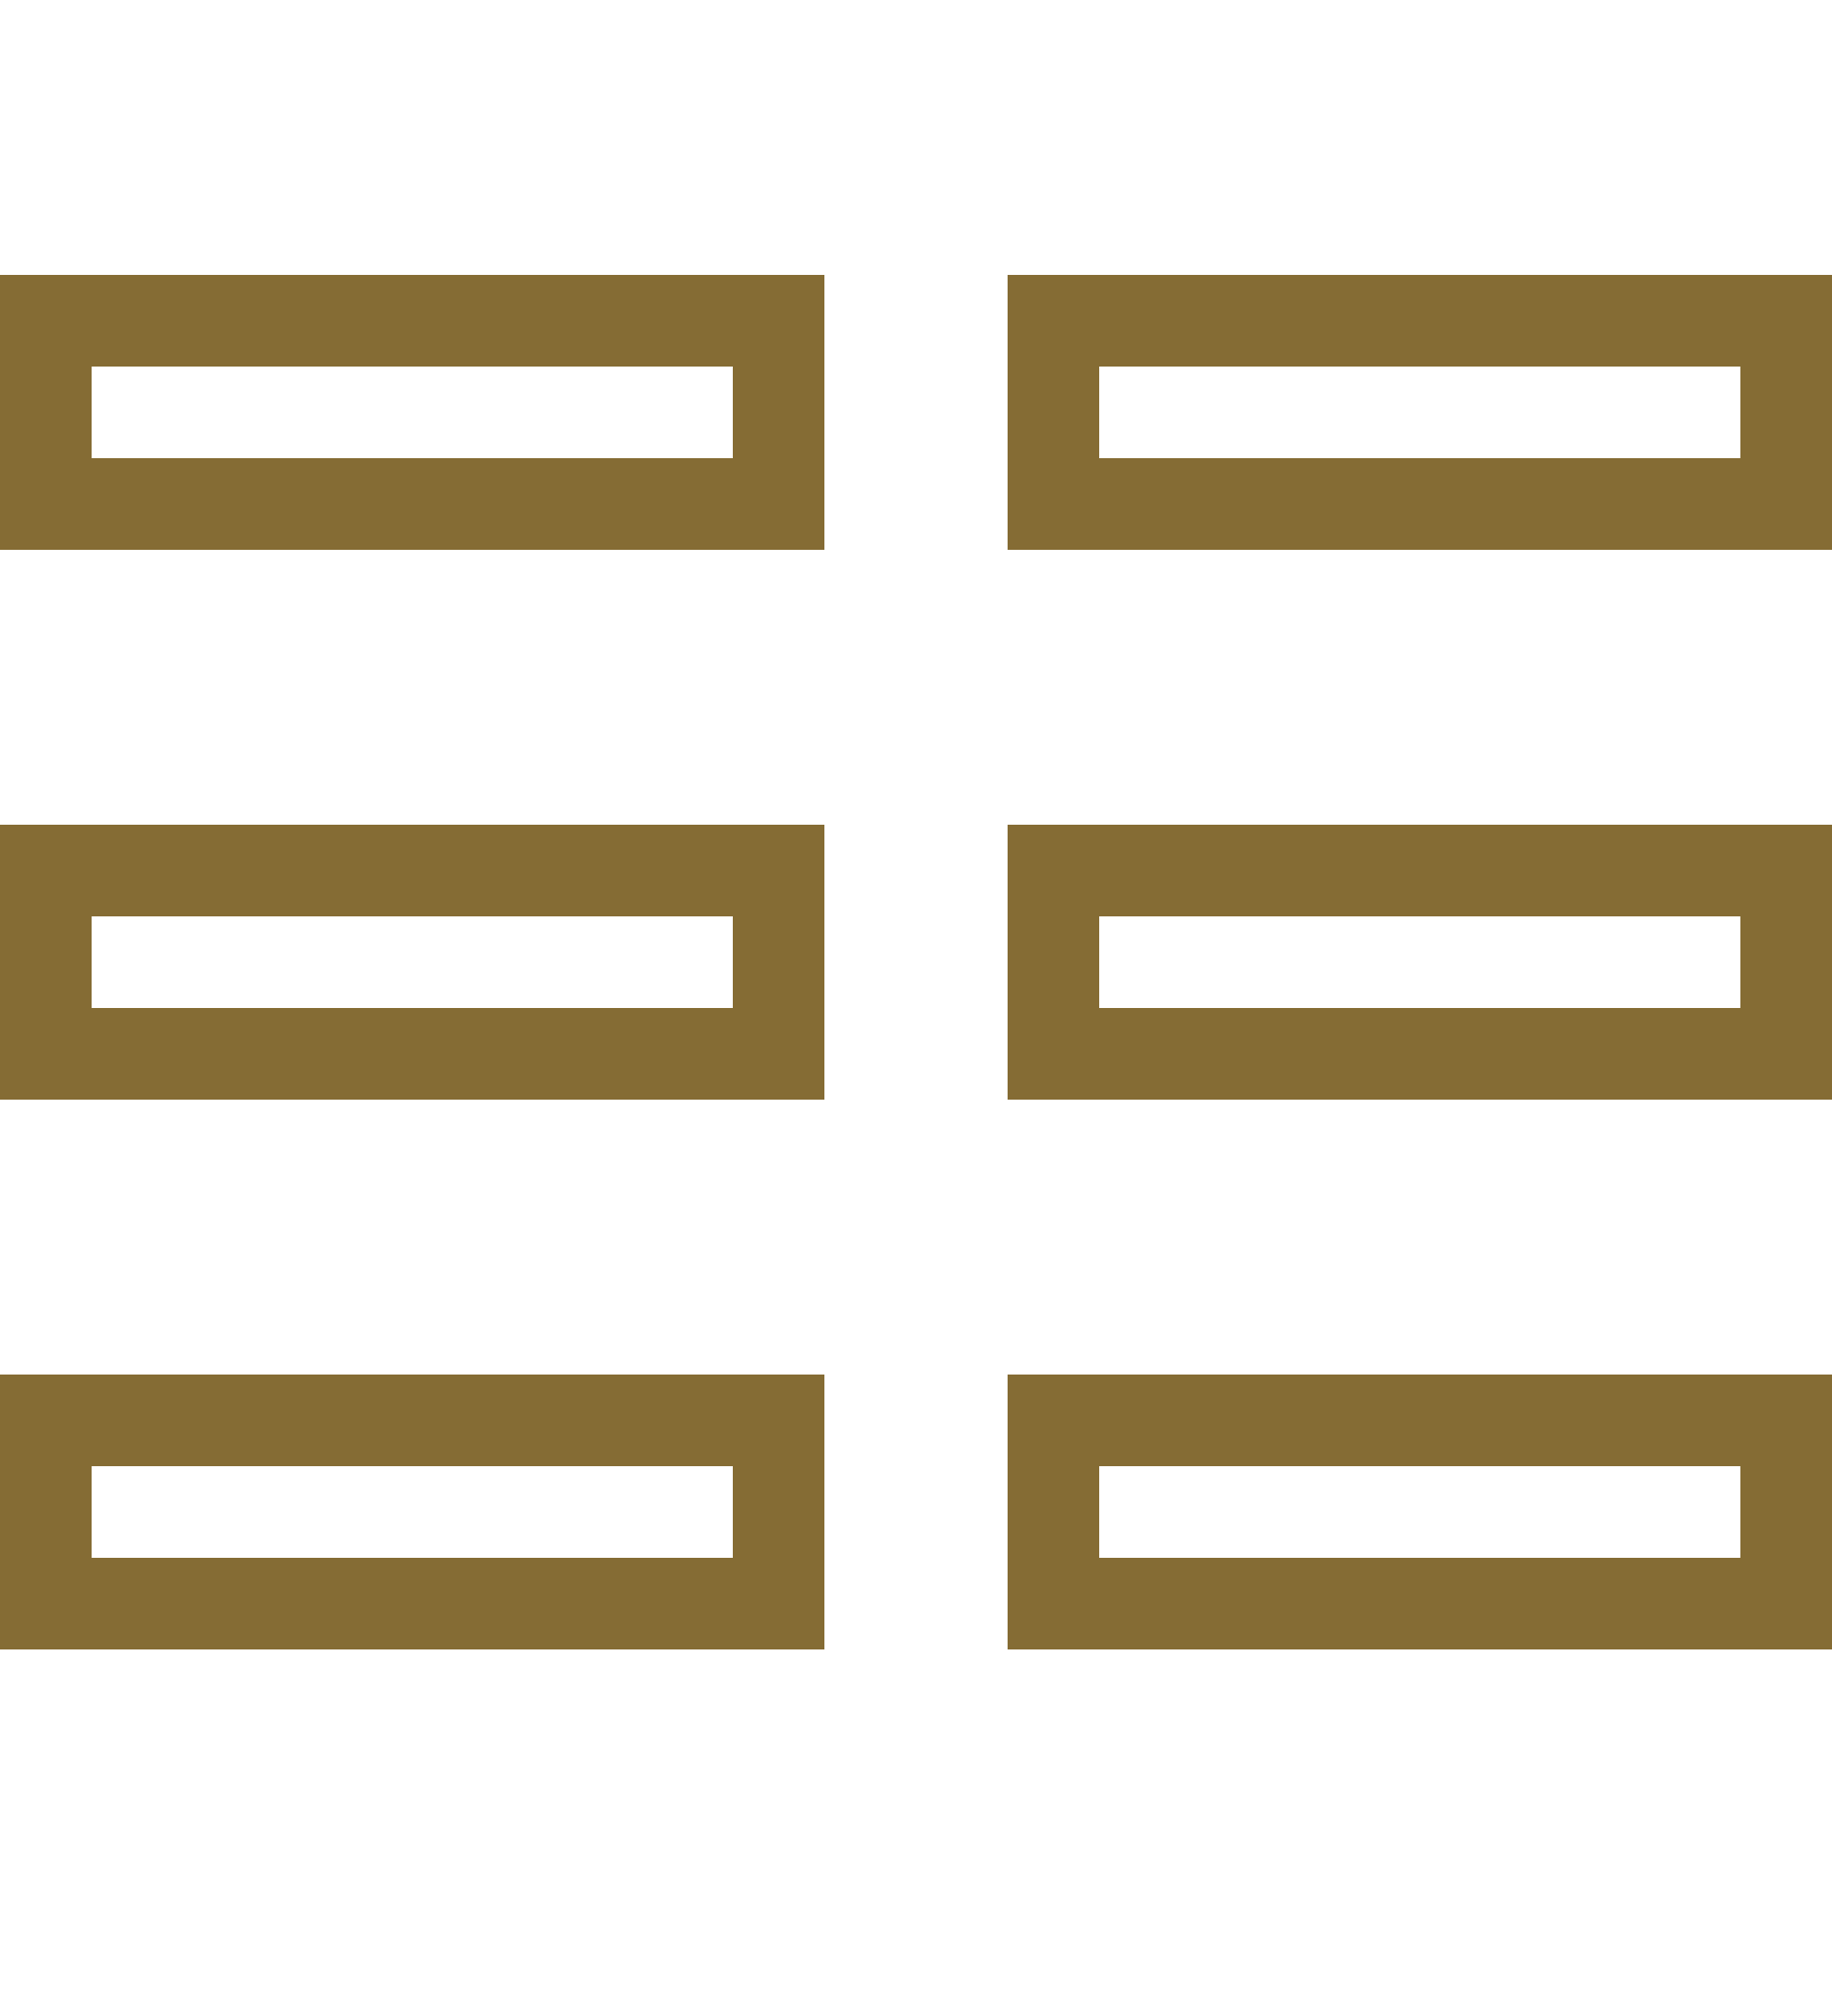 <?xml version="1.0" encoding="utf-8"?>
<!-- Generator: Adobe Illustrator 27.9.0, SVG Export Plug-In . SVG Version: 6.00 Build 0)  -->
<svg version="1.1" id="レイヤー_1" xmlns="http://www.w3.org/2000/svg" xmlns:xlink="http://www.w3.org/1999/xlink" x="0px"
	 y="0px" width="20px" height="22px" viewBox="0 0 20 22" style="enable-background:new 0 0 20 22;" xml:space="preserve">
<style type="text/css">
	.st0{fill:#856C34;}
</style>
<path class="st0" d="M8,4v1H1V4H8 M9,3H0v3h9V3L9,3z"/>
<path class="st0" d="M8,10v1H1v-1H8 M9,9H0v3h9V9L9,9z"/>
<path class="st0" d="M8,16v1H1v-1H8 M9,15H0v3h9V15L9,15z"/>
<path class="st0" d="M19,4v1h-7V4H19 M20,3h-9v3h9V3L20,3z"/>
<path class="st0" d="M19,10v1h-7v-1H19 M20,9h-9v3h9V9L20,9z"/>
<path class="st0" d="M19,16v1h-7v-1H19 M20,15h-9v3h9V15L20,15z"/>
</svg>
